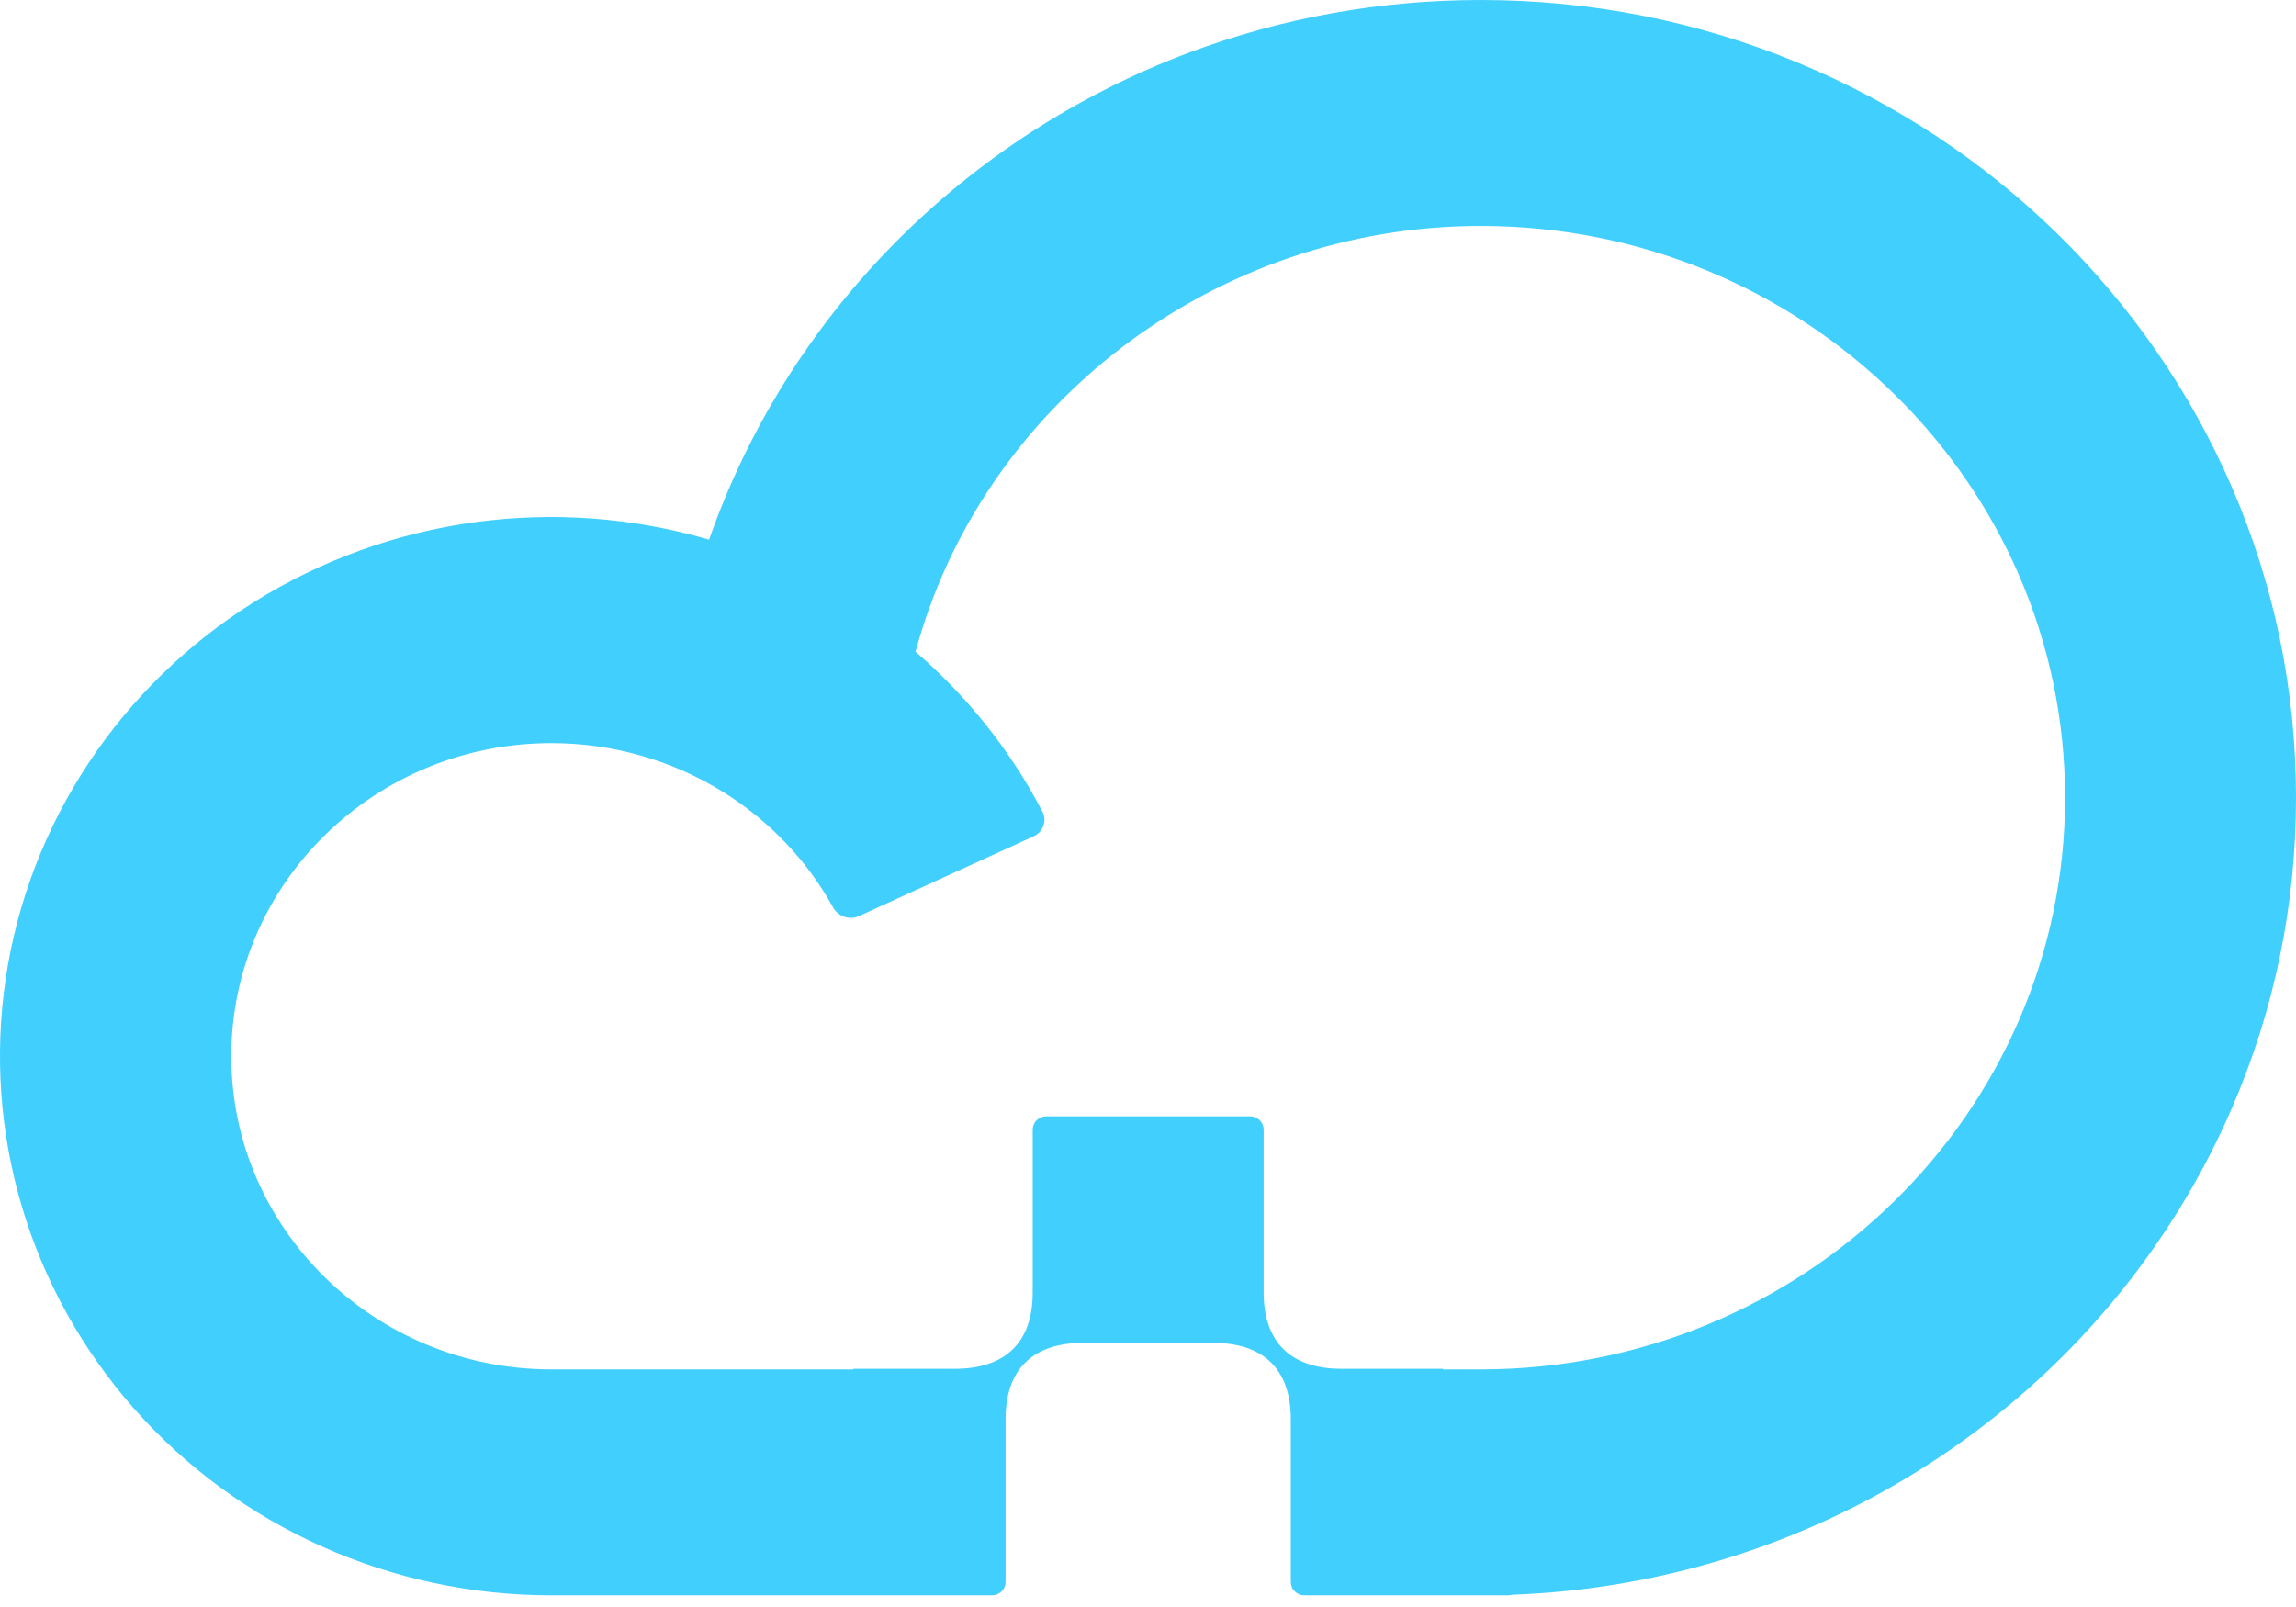 <svg width="60" height="42" viewBox="0 0 60 42" fill="none" xmlns="http://www.w3.org/2000/svg">
<path d="M58.324 12.732C56.161 7.734 52.096 3.756 46.988 1.64C44.359 0.552 41.569 0 38.694 0C36.074 0 33.515 0.461 31.087 1.369C28.169 2.463 25.532 4.171 23.362 6.371C21.192 8.572 19.543 11.212 18.53 14.104C16.549 13.524 14.463 13.368 12.415 13.647C10.367 13.926 8.405 14.634 6.661 15.721C4.917 16.809 3.433 18.251 2.31 19.95C1.187 21.648 0.45 23.564 0.151 25.566C-0.148 27.568 -0.003 29.609 0.577 31.552C1.156 33.494 2.156 35.291 3.509 36.822C4.861 38.352 6.535 39.579 8.416 40.42C10.296 41.261 12.34 41.696 14.408 41.695H25.923C26.017 41.695 26.107 41.658 26.174 41.593C26.24 41.528 26.278 41.44 26.278 41.348V37.093C26.278 35.79 26.987 35.096 28.318 35.096H31.691C33.022 35.096 33.732 35.79 33.732 37.093V41.348C33.732 41.393 33.741 41.438 33.759 41.48C33.776 41.523 33.803 41.561 33.836 41.593C33.869 41.625 33.908 41.651 33.951 41.669C33.994 41.686 34.04 41.695 34.087 41.695H39.411C39.446 41.695 39.481 41.69 39.515 41.68C43.479 41.536 47.322 40.307 50.608 38.133C54.033 35.871 56.713 32.685 58.324 28.963C59.436 26.391 60 23.661 60 20.847C60 18.034 59.436 15.304 58.324 12.732ZM38.694 35.79H37.71V35.775H35.063C33.732 35.775 33.022 35.08 33.022 33.778V29.523C33.022 29.477 33.013 29.432 32.995 29.39C32.977 29.348 32.951 29.31 32.918 29.277C32.885 29.245 32.846 29.22 32.803 29.202C32.76 29.185 32.714 29.176 32.667 29.176H27.342C27.296 29.176 27.249 29.185 27.206 29.202C27.163 29.22 27.124 29.245 27.091 29.277C27.058 29.31 27.032 29.348 27.014 29.39C26.996 29.432 26.987 29.477 26.987 29.523V33.778C26.987 35.081 26.278 35.775 24.947 35.775H22.299V35.79H14.408C9.796 35.79 6.044 32.119 6.044 27.606C6.044 23.093 9.796 19.422 14.408 19.422C16.001 19.422 17.561 19.866 18.905 20.704C20.107 21.454 21.092 22.49 21.768 23.712C21.899 23.95 22.196 24.057 22.446 23.943L27.008 21.859C27.258 21.745 27.367 21.453 27.241 21.212C26.416 19.628 25.291 18.21 23.925 17.033C25.667 10.584 31.738 5.905 38.694 5.905C47.115 5.905 53.965 12.608 53.965 20.848C53.965 29.087 47.115 35.79 38.694 35.79Z" fill="#41CFFD"/>
</svg>
